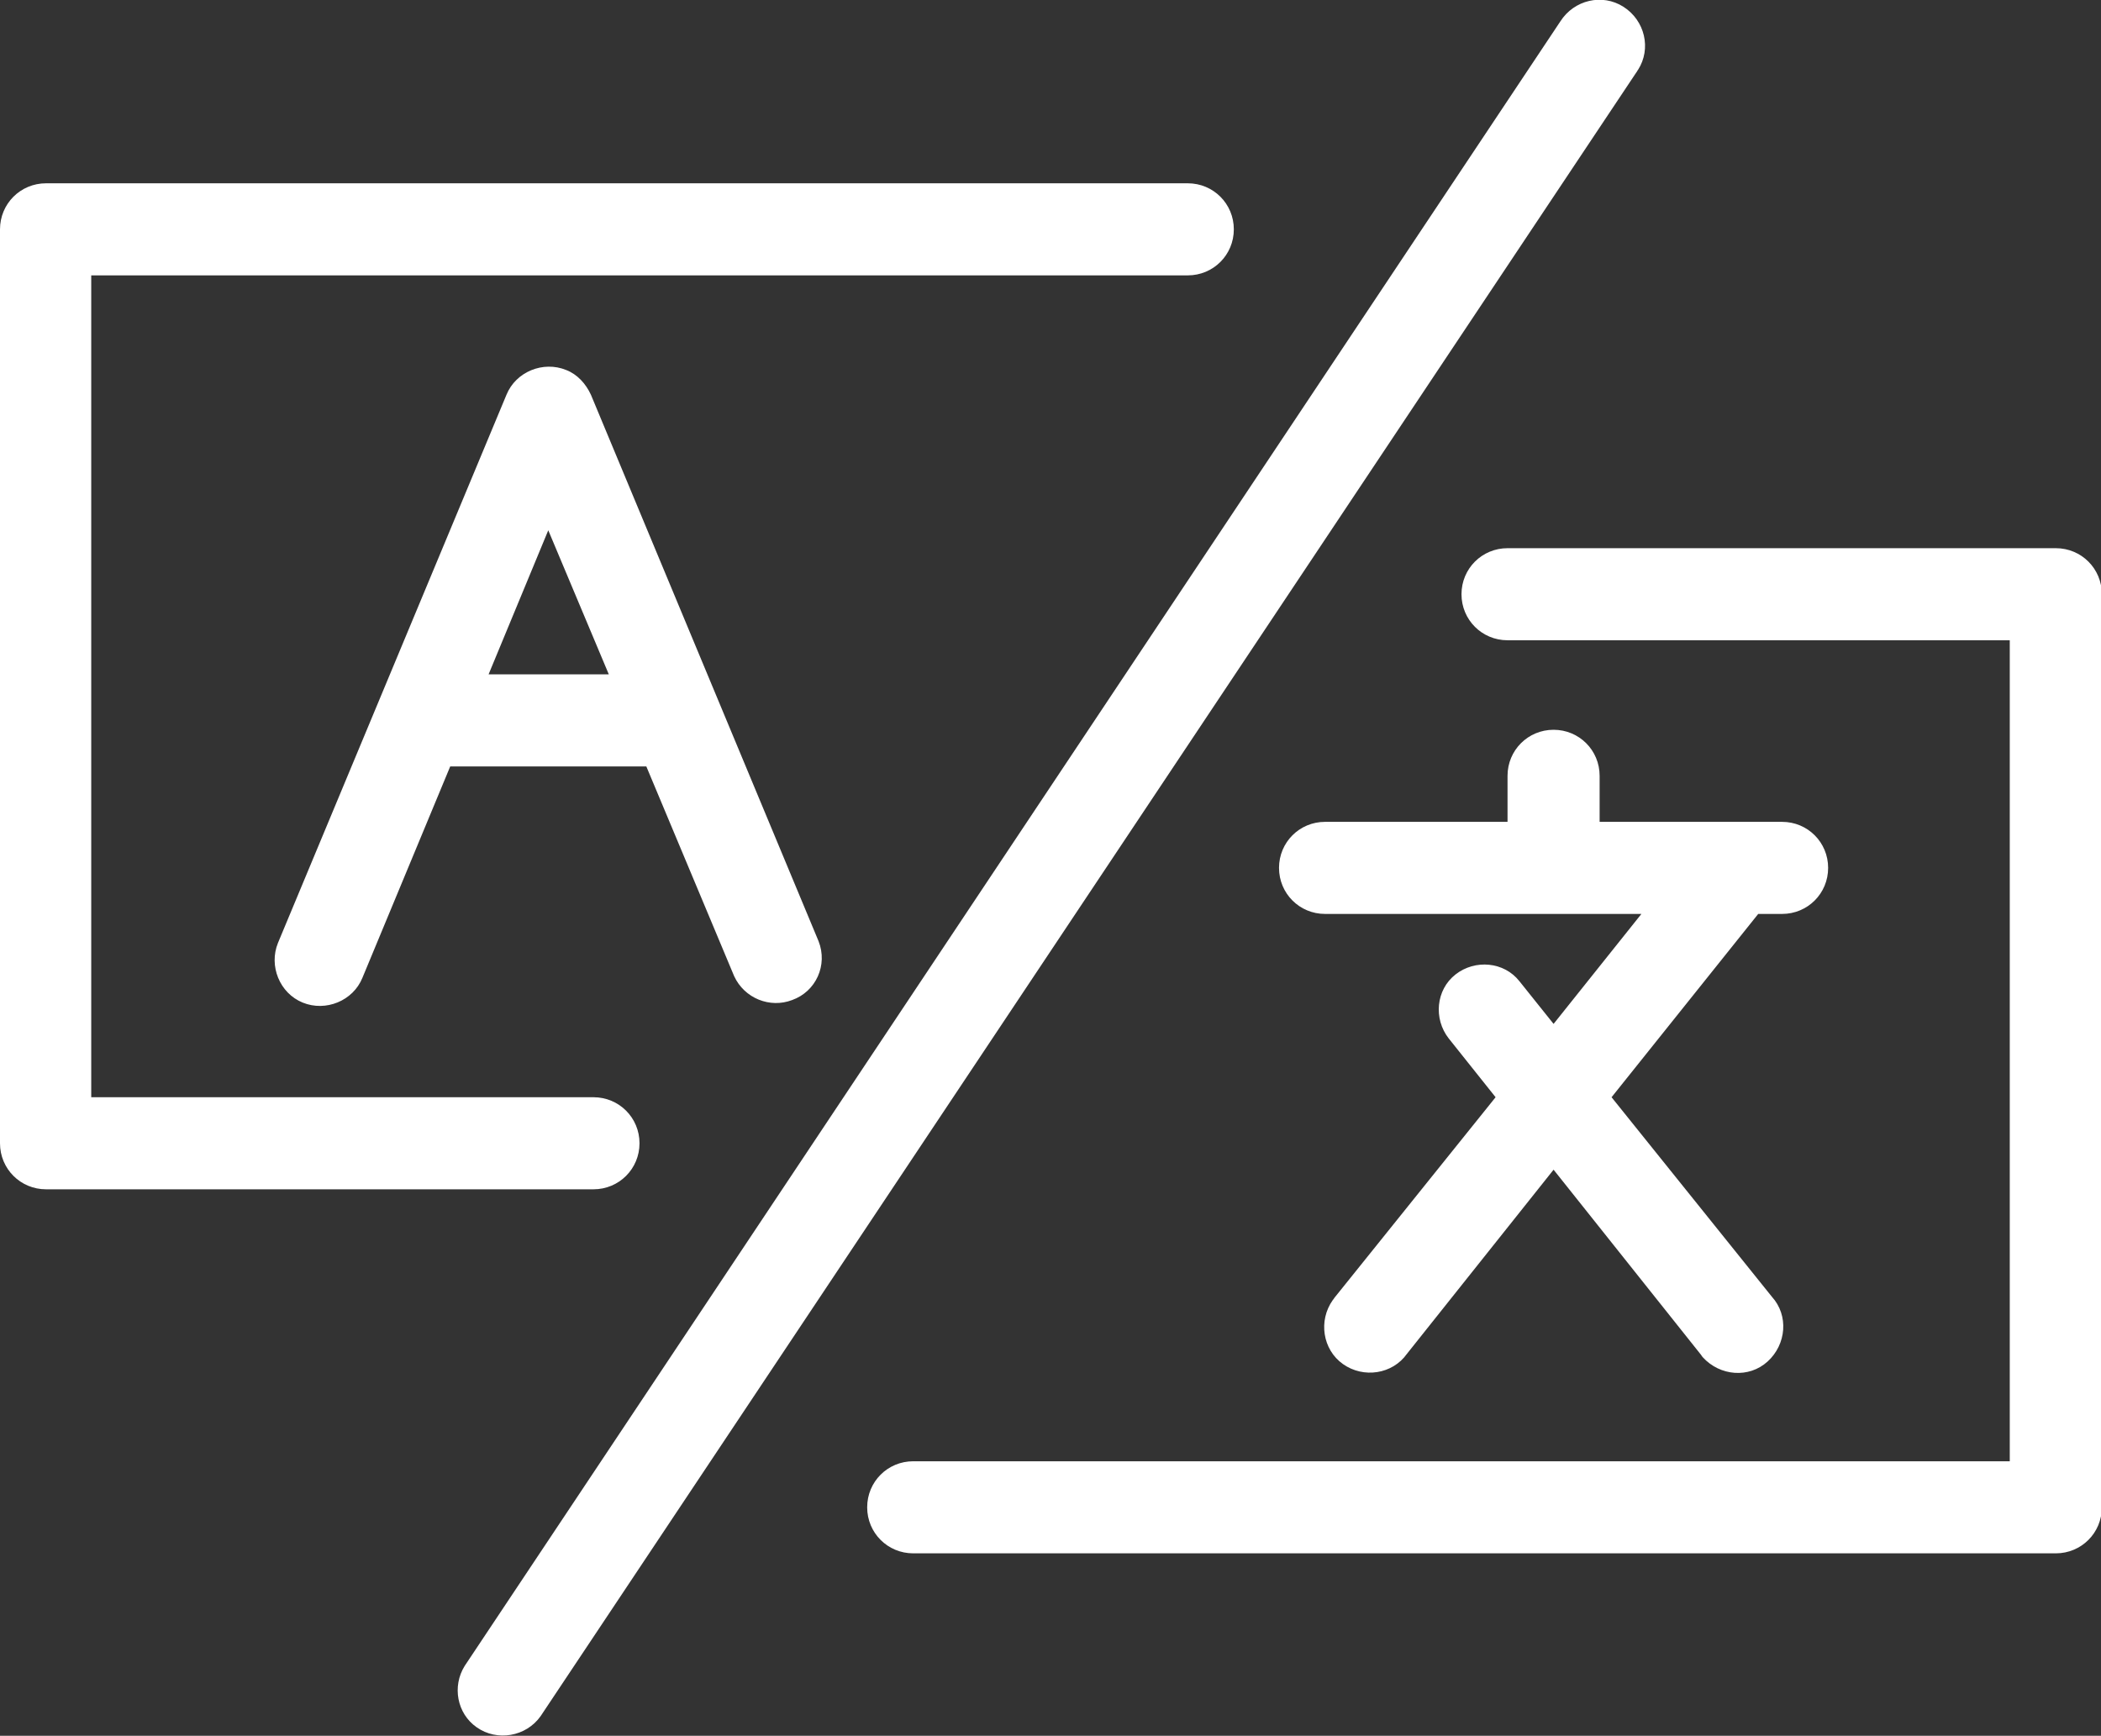 <?xml version="1.0" encoding="utf-8"?>
<!-- Generator: Adobe Illustrator 25.2.0, SVG Export Plug-In . SVG Version: 6.00 Build 0)  -->
<svg version="1.1" id="Layer_1" xmlns="http://www.w3.org/2000/svg" xmlns:xlink="http://www.w3.org/1999/xlink" x="0px" y="0px"
	 viewBox="0 0 246.4 203.6" style="enable-background:new 0 0 246.4 203.6;" xml:space="preserve">
<rect x="0" y="0" width="246.4" height="203.6" fill="#333333" stroke="none"/>
<style type="text/css">
	.st0{fill:#FFFFFF;}
</style>
<g>
	<path class="st0" d="M189,128.7l18.8,23.4c2,2.2,1.7,5.6-0.5,7.6c-2.2,2-5.6,1.7-7.6-0.5c-0.1-0.1-0.2-0.3-0.3-0.4l-17.2-21.6
		l-17.2,21.6c-1.7,2.4-5.1,2.9-7.5,1.2c-2.4-1.7-2.9-5.1-1.2-7.5c0.1-0.1,0.2-0.3,0.3-0.4l18.8-23.4l-5.5-6.9
		c-1.8-2.3-1.5-5.7,0.8-7.5c2.3-1.8,5.7-1.5,7.5,0.8l4,5l10.3-12.9h-37.1c-3,0-5.4-2.4-5.4-5.4c0-3,2.4-5.4,5.4-5.4c0,0,0,0,0,0
		h21.4v-5.4c0-3,2.4-5.4,5.4-5.4c3,0,5.4,2.4,5.4,5.4c0,0,0,0,0,0v5.4h21.4c3,0,5.4,2.4,5.4,5.4s-2.4,5.4-5.4,5.4h-2.8L189,128.7
		L189,128.7z M52.8,89.9l-10.3,24.8c-1.1,2.7-4.3,4-7,2.9c-2.7-1.1-4-4.3-2.9-7l26.8-64.3c1.1-2.7,4.3-4,7-2.9
		c1.3,0.5,2.3,1.6,2.9,2.9L96,110.4c1.1,2.8-0.3,5.9-3.1,6.9c-2.6,1-5.6-0.2-6.8-2.8L75.8,89.9C75.8,89.9,52.8,89.9,52.8,89.9z
		 M57.3,79.1h14.1l-7.1-16.9L57.3,79.1z M10.7,128.7h58.9c3,0,5.4,2.4,5.4,5.4c0,3-2.4,5.4-5.4,5.4c0,0,0,0,0,0H5.4
		c-3,0-5.4-2.4-5.4-5.4V26.9c0-3,2.4-5.4,5.4-5.4h133.9c3,0,5.4,2.4,5.4,5.4s-2.4,5.4-5.4,5.4c0,0,0,0,0,0H10.7
		C10.7,32.3,10.7,128.7,10.7,128.7z M235.7,75.1h-58.9c-3,0-5.4-2.4-5.4-5.4c0-3,2.4-5.4,5.4-5.4l0,0h64.3c3,0,5.4,2.4,5.4,5.4
		v107.1c0,3-2.4,5.4-5.4,5.4H107.1c-3,0-5.4-2.4-5.4-5.4c0-3,2.4-5.4,5.4-5.4c0,0,0,0,0,0h128.6V75.1z M183,2.5
		c1.6-2.5,4.9-3.3,7.4-1.7c2.5,1.6,3.3,4.9,1.7,7.4c-0.1,0.1-0.1,0.2-0.2,0.3L63.4,201.3c-1.7,2.4-5.1,3-7.5,1.3
		c-2.3-1.6-2.9-4.8-1.4-7.2L183,2.5z"/>
</g>
</svg>
